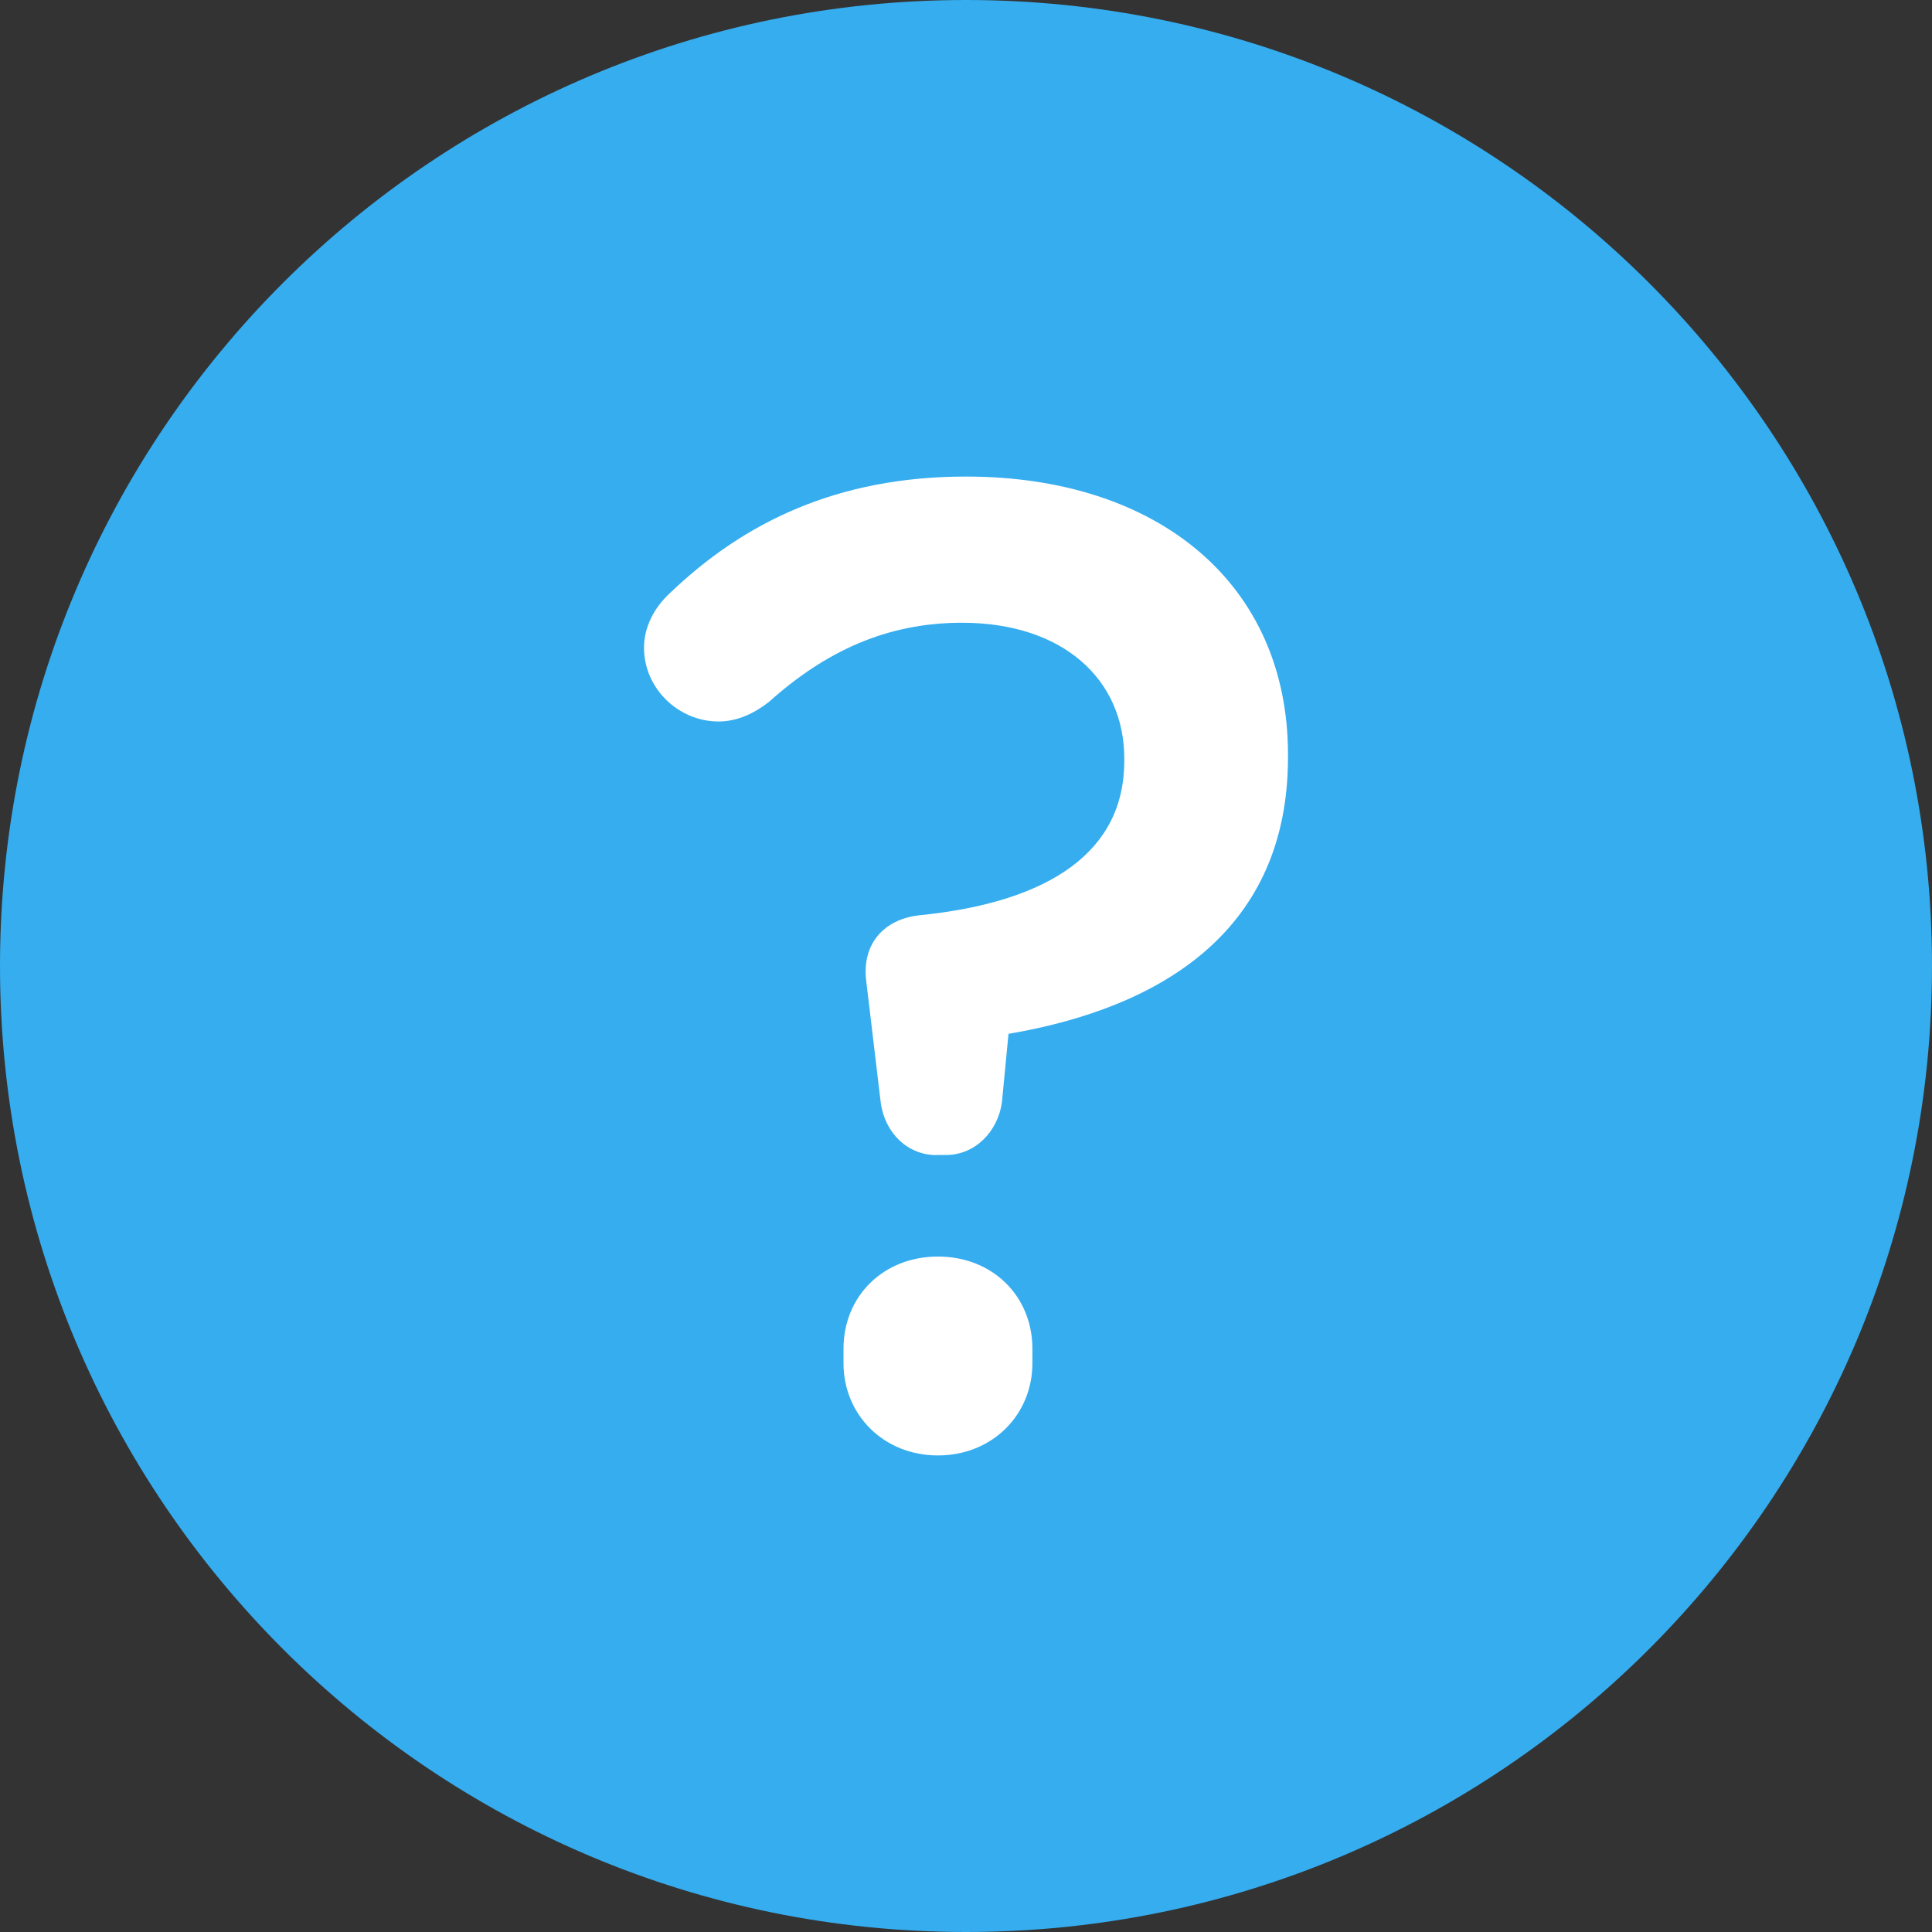 <?xml version="1.0" encoding="UTF-8"?>
<svg xmlns="http://www.w3.org/2000/svg" width="150" height="150" viewBox="0 0 150 150" fill="none">
  <rect x="0" y="0" width="150" height="150" fill="#333333" stroke="none"/>
  <g id="icon/question-mark" clip-path="url(#clip0_422_1543)">
    <path id="BG" d="M75 150C116.421 150 150 116.421 150 75C150 33.579 116.421 0 75 0C33.579 0 0 33.579 0 75C0 116.421 33.579 150 75 150Z" fill="#35ADEF"></path>
    <path id="Vector" d="M72.722 89.683C70.444 89.683 68.689 87.945 68.378 85.592L67.244 76.078C66.933 73.317 68.589 71.371 71.378 71.062C81.6 70.04 87.289 66.047 87.289 59.096V58.887C87.289 52.75 82.533 48.35 74.689 48.35C68.8 48.35 64.044 50.605 59.711 54.488C58.678 55.302 57.333 56.017 55.789 56.017C52.689 56.017 50 53.465 50 50.286C50 48.757 50.722 47.218 52.067 45.997C57.744 40.575 64.978 37 75 37C89.978 37 100 45.381 100 58.579V58.788C100 72.184 90.289 78.223 78.3 80.268L77.789 85.581C77.478 87.835 75.722 89.672 73.456 89.672H72.733L72.722 89.683ZM72.822 97.558C77.056 97.558 80.156 100.627 80.156 104.718V105.84C80.156 109.832 77.056 113 72.822 113C68.589 113 65.489 109.832 65.489 105.84V104.718C65.489 100.627 68.589 97.558 72.822 97.558Z" fill="white"></path>
  </g>
  <defs>
    <clipPath id="clip0_422_1543">
      <rect width="150" height="150" fill="white"></rect>
    </clipPath>
  </defs>
</svg>
